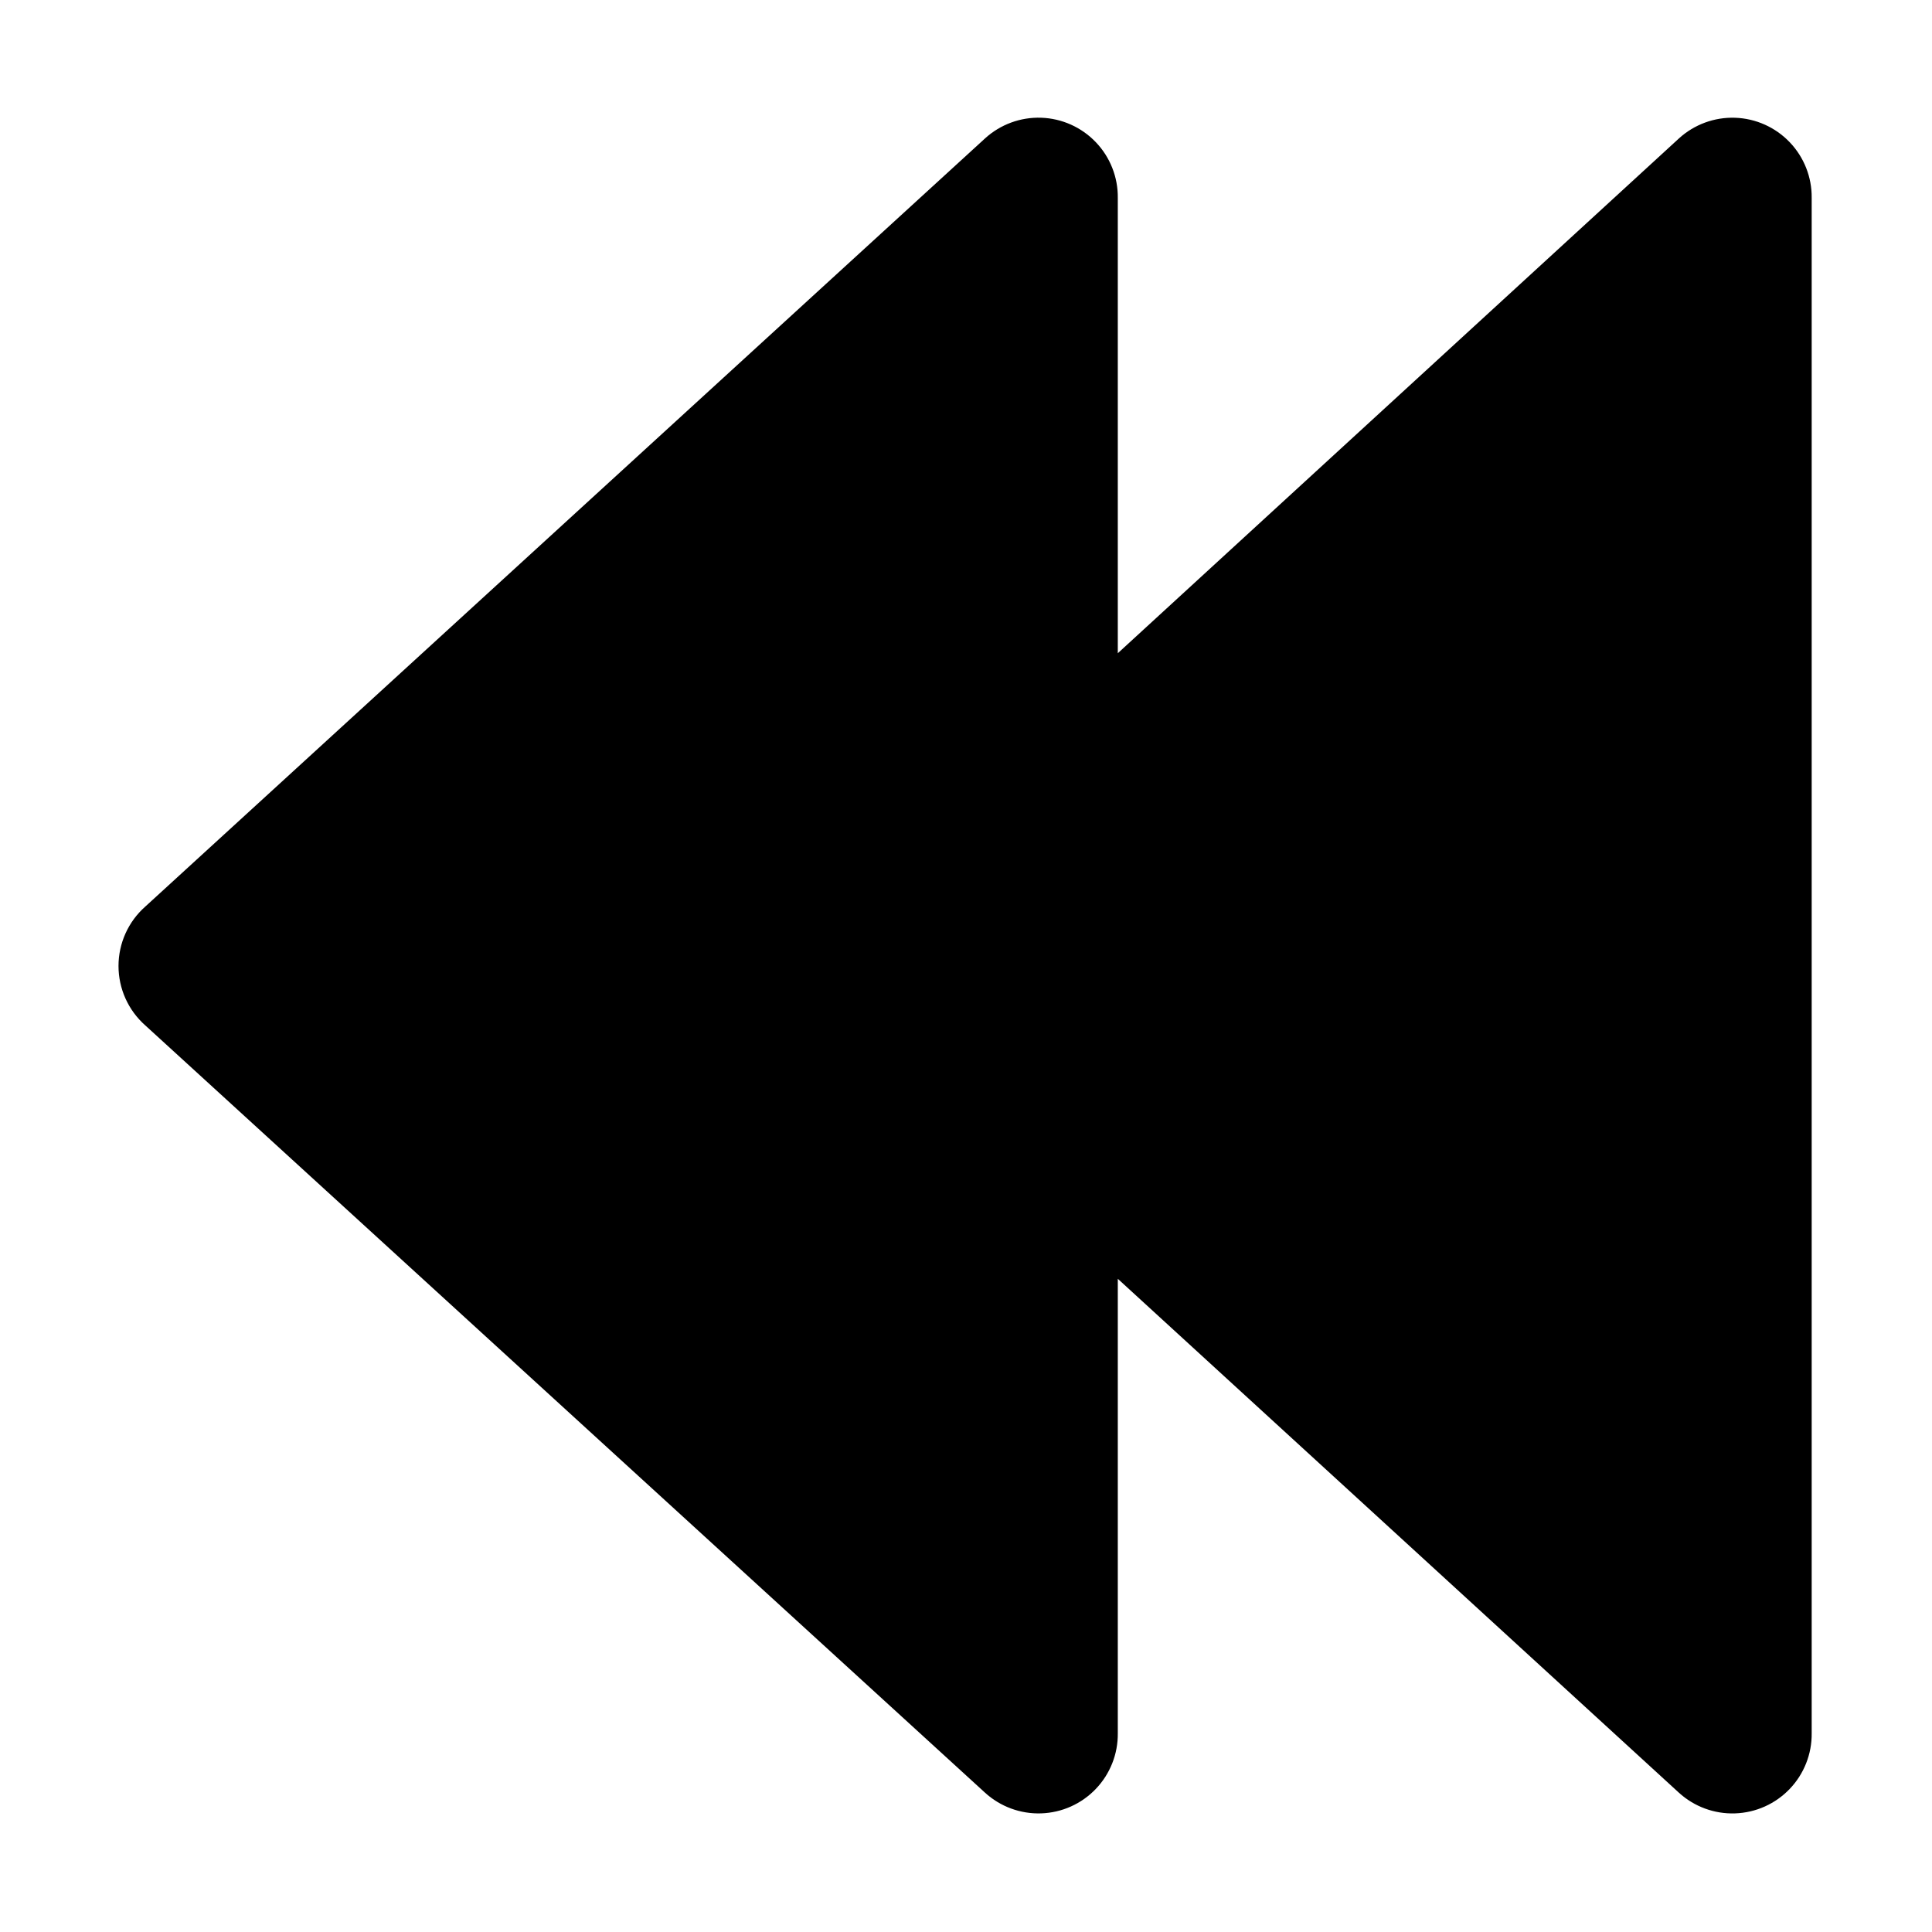 <?xml version="1.0" encoding="UTF-8"?>
<!-- The Best Svg Icon site in the world: iconSvg.co, Visit us! https://iconsvg.co -->
<svg fill="#000000" width="800px" height="800px" version="1.1" viewBox="144 144 512 512" xmlns="http://www.w3.org/2000/svg">
 <path d="m182.5 415.74 222.54 203.34c4.055 3.699 9.398 5.668 14.883 5.481 5.488-0.184 10.684-2.508 14.477-6.477 3.797-3.965 5.887-9.262 5.828-14.75v-120.44l148.7 136.19c4.055 3.699 9.398 5.668 14.883 5.481 5.488-0.184 10.684-2.508 14.477-6.477 3.797-3.965 5.887-9.262 5.828-14.75v-406.9c0.059-5.492-2.031-10.785-5.828-14.75-3.793-3.969-8.988-6.293-14.477-6.481-5.484-0.184-10.828 1.785-14.883 5.484l-148.7 136.42v-120.68c0.059-5.492-2.031-10.785-5.828-14.75-3.793-3.969-8.988-6.293-14.477-6.481-5.484-0.184-10.828 1.785-14.883 5.484l-222.54 203.57c-4.512 3.988-7.094 9.723-7.094 15.746 0 6.019 2.582 11.754 7.094 15.742z"/>
</svg>